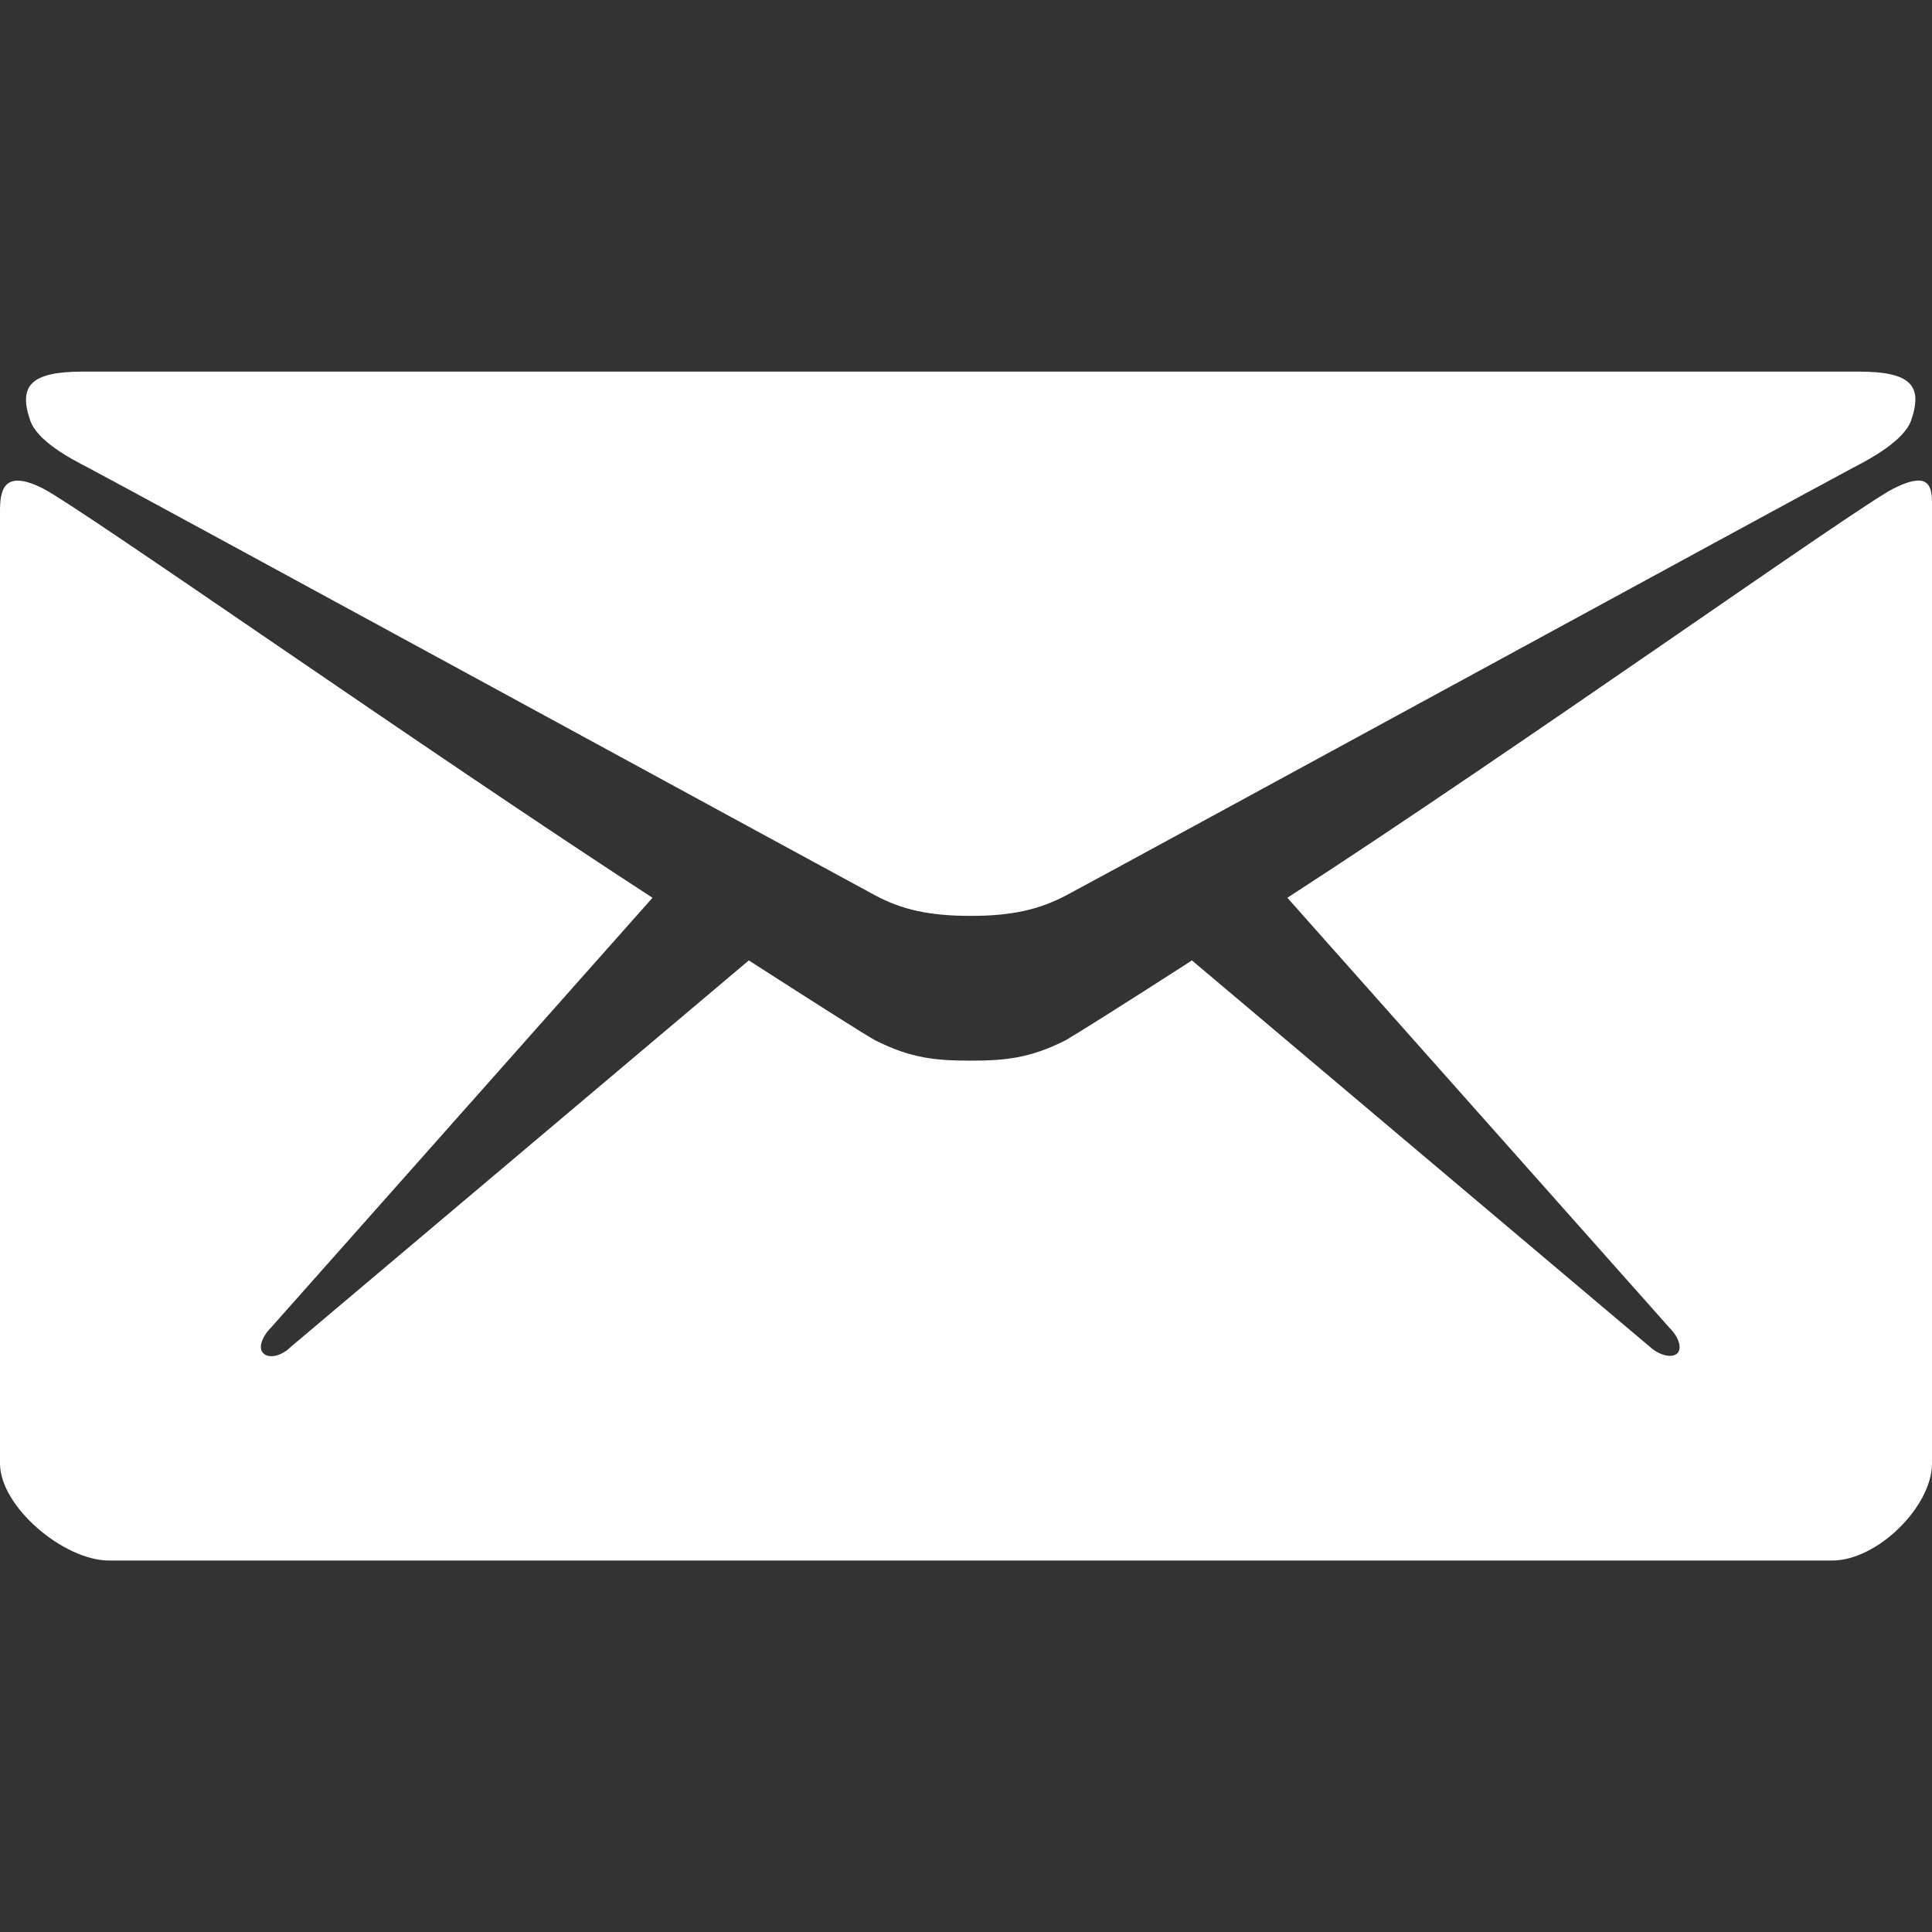 <?xml version="1.0" encoding="UTF-8"?>
<svg id="Layer_1" data-name="Layer 1" xmlns="http://www.w3.org/2000/svg" viewBox="0 0 128 128">
  <rect x="0" y="0" width="128" height="128" fill="#333333" stroke="none"/>
  <defs>
    <style>
      .cls-1 {
        fill: #fff;
      }
    </style>
  </defs>
  <path class="cls-1" d="M5.85,30.99c3.38,1.78,50.4,27.41,52.15,28.34s3.54,1.35,6.31,1.35,4.55-.43,6.31-1.35,48.77-26.55,52.15-28.34c1.26-.65,3.38-1.82,3.85-3.14.8-2.34-.06-3.23-3.48-3.23H5.48c-3.42,0-4.28.92-3.48,3.23.46,1.35,2.58,2.49,3.85,3.14Z"/>
  <path class="cls-1" d="M125.44,32.37c-2.52,1.29-25.17,17.42-40.15,27.11l25.29,28.46c.62.62.89,1.35.55,1.72-.37.34-1.17.15-1.82-.43l-30.34-25.6c-4.58,2.95-7.82,4.98-8.37,5.29-2.37,1.2-4.03,1.35-6.31,1.35s-3.94-.15-6.31-1.35c-.58-.31-3.78-2.34-8.37-5.29l-30.34,25.6c-.62.62-1.45.8-1.82.43-.37-.34-.09-1.11.52-1.72l25.26-28.46C28.28,49.78,5.38,33.66,2.86,32.37c-2.71-1.38-2.86.25-2.86,1.51v63.08c0,2.86,4.22,6.43,7.23,6.43h114.15c3.02,0,6.62-3.6,6.62-6.43v-63.08c0-1.29.18-2.89-2.55-1.51Z"/>
</svg>